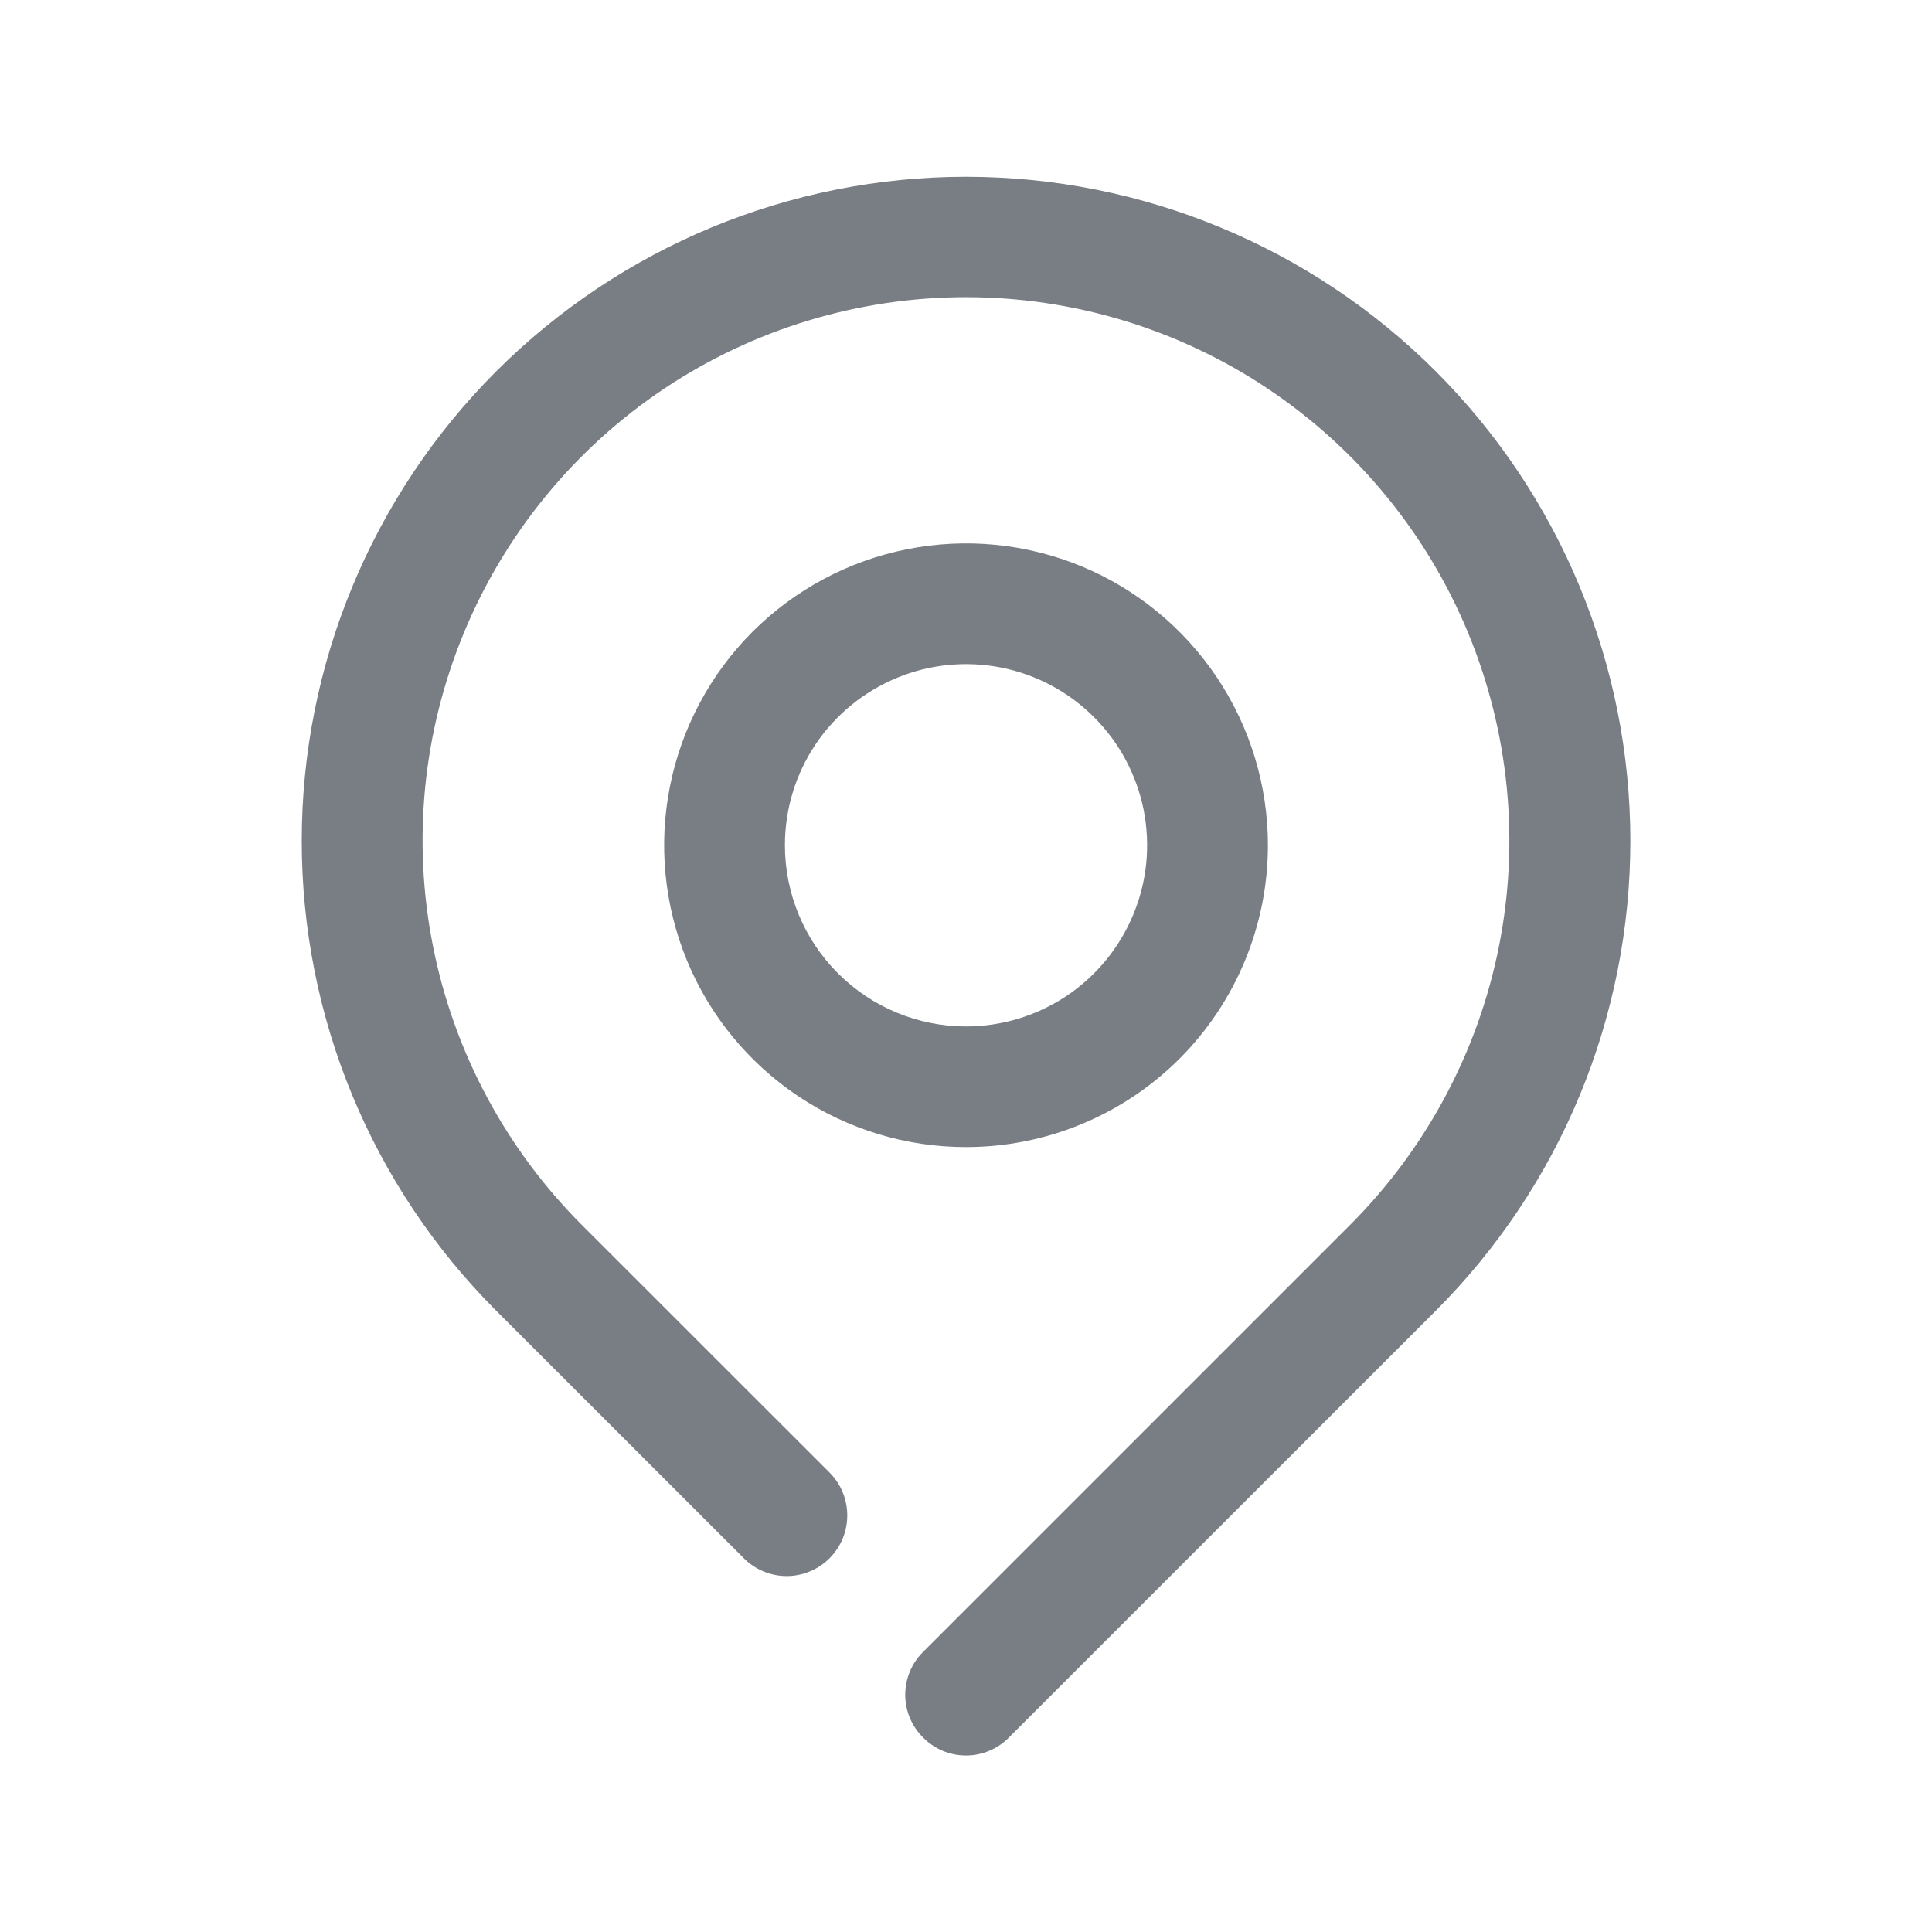 <?xml version="1.0" encoding="UTF-8"?> <svg xmlns="http://www.w3.org/2000/svg" width="22" height="22" viewBox="0 0 22 22" fill="none"><path d="M16.349 4.228C14.93 2.81 13.006 2.013 11 2.013C8.994 2.013 7.07 2.81 5.651 4.228C4.232 5.647 3.436 7.571 3.436 9.577C3.436 11.583 4.232 13.507 5.651 14.926L8.47 17.744C8.534 17.809 8.61 17.859 8.694 17.894C8.778 17.929 8.867 17.947 8.958 17.947C9.049 17.947 9.138 17.929 9.222 17.894C9.306 17.859 9.382 17.809 9.446 17.744C9.51 17.68 9.561 17.604 9.596 17.52C9.63 17.437 9.648 17.347 9.648 17.256C9.648 17.166 9.63 17.076 9.596 16.992C9.561 16.908 9.51 16.832 9.446 16.768L6.627 13.95C5.761 13.084 5.171 11.982 4.932 10.781C4.692 9.581 4.814 8.337 5.283 7.205C5.751 6.074 6.544 5.108 7.561 4.427C8.579 3.747 9.776 3.384 11 3.384C12.224 3.384 13.421 3.747 14.438 4.427C15.456 5.108 16.249 6.074 16.717 7.205C17.185 8.337 17.307 9.581 17.068 10.781C16.828 11.982 16.238 13.084 15.372 13.95L10.512 18.81C10.447 18.874 10.396 18.95 10.361 19.034C10.326 19.118 10.308 19.207 10.308 19.298C10.308 19.389 10.326 19.479 10.361 19.563C10.396 19.646 10.447 19.722 10.512 19.786C10.576 19.851 10.652 19.902 10.735 19.937C10.819 19.972 10.909 19.99 11 19.99C11.091 19.99 11.18 19.972 11.264 19.937C11.348 19.902 11.424 19.851 11.488 19.786L16.349 14.926C17.051 14.223 17.609 13.39 17.989 12.472C18.369 11.554 18.565 10.57 18.565 9.577C18.565 8.584 18.369 7.6 17.989 6.682C17.609 5.764 17.051 4.931 16.349 4.228Z" fill="#797E84"></path><path d="M14.438 9.625C14.438 8.945 14.236 8.281 13.858 7.715C13.48 7.15 12.944 6.709 12.316 6.449C11.687 6.189 10.996 6.121 10.329 6.254C9.663 6.386 9.05 6.714 8.569 7.194C8.089 7.675 7.761 8.288 7.629 8.954C7.496 9.621 7.564 10.312 7.824 10.941C8.084 11.569 8.525 12.105 9.09 12.483C9.656 12.861 10.32 13.062 11 13.062C11.912 13.062 12.786 12.7 13.431 12.056C14.075 11.411 14.438 10.537 14.438 9.625ZM8.938 9.625C8.938 9.217 9.058 8.818 9.285 8.479C9.512 8.14 9.834 7.876 10.211 7.72C10.588 7.563 11.002 7.523 11.402 7.602C11.803 7.682 12.17 7.878 12.458 8.167C12.747 8.455 12.943 8.823 13.023 9.223C13.102 9.623 13.062 10.037 12.905 10.414C12.749 10.791 12.485 11.113 12.146 11.34C11.807 11.566 11.408 11.688 11 11.688C10.453 11.688 9.928 11.47 9.542 11.083C9.155 10.697 8.938 10.172 8.938 9.625Z" fill="#797E84"></path></svg> 